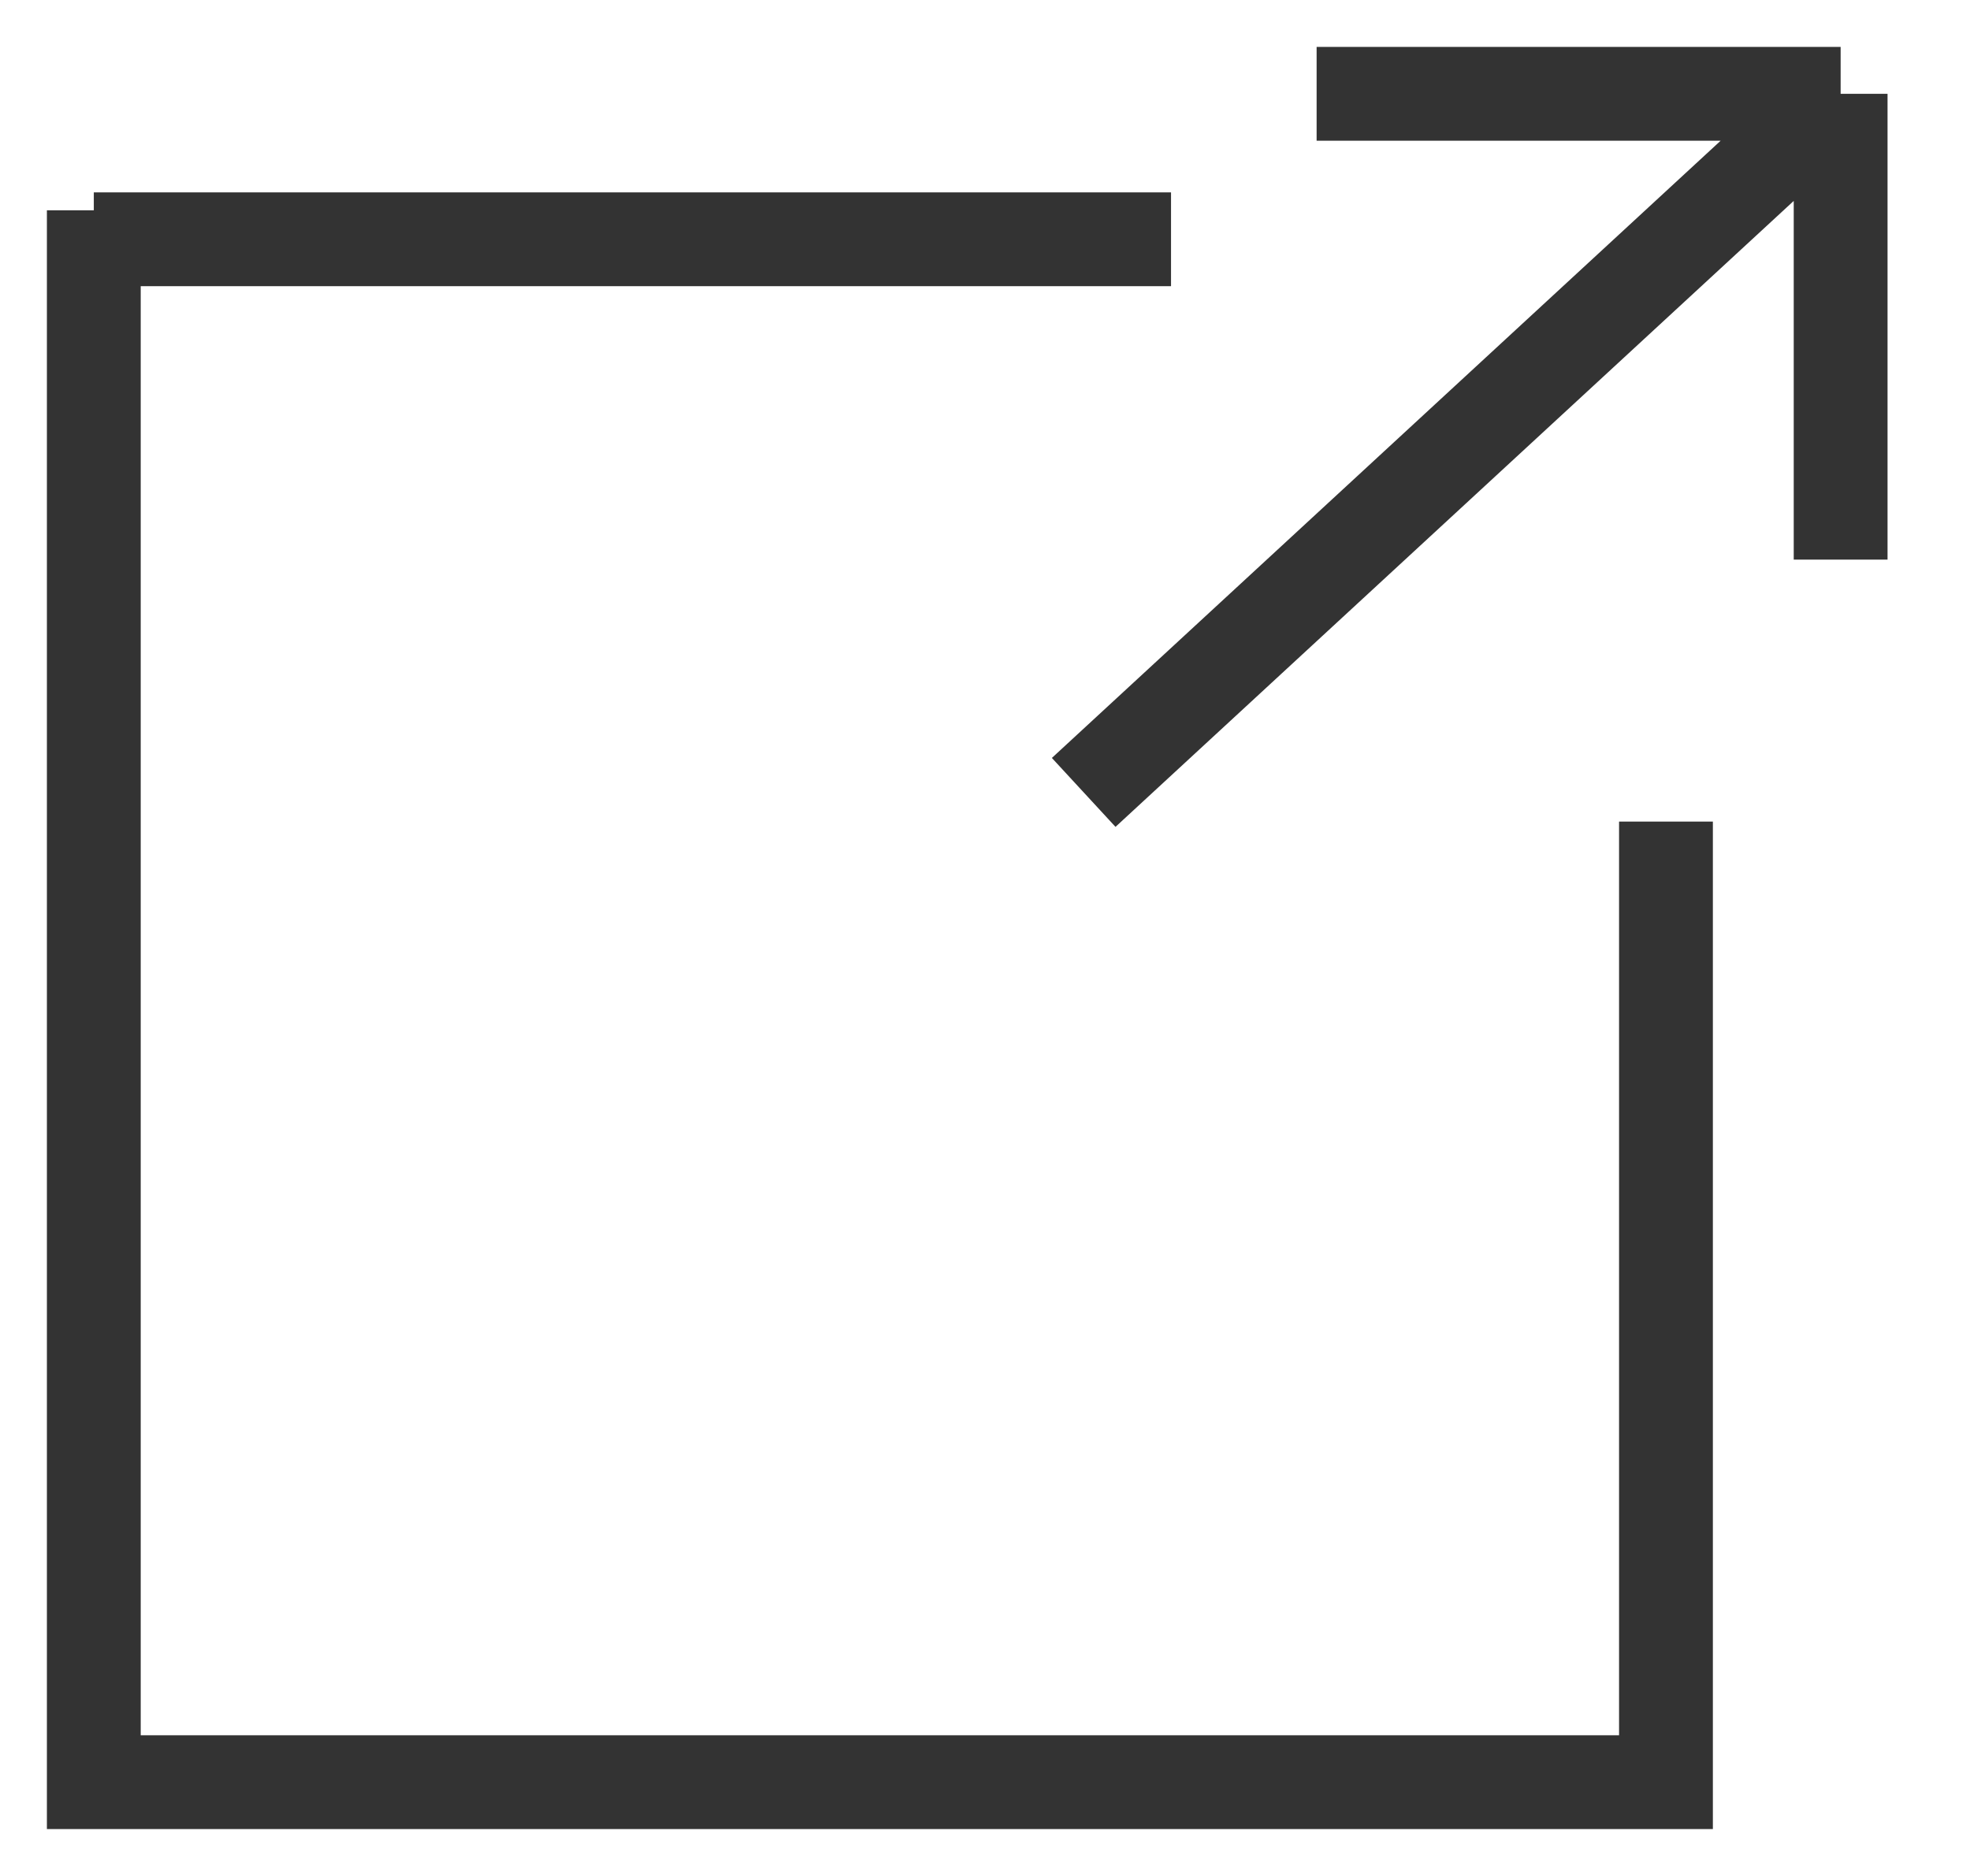 <svg width="21" height="20" viewBox="0 0 21 20" fill="none" xmlns="http://www.w3.org/2000/svg">
<g id="Group 633245">
<path id="Vector 18" d="M1 2.551H12.483" stroke="#333333"/>
<g id="Group 633244">
<path id="Vector 19" d="M11.552 8.448L19.621 1M19.621 1V5.966M19.621 1H14.035" stroke="#333333"/>
<path id="Rectangle 183" d="M1 2.242V19H17.759V8.759" stroke="#333333"/>
</g>
</g>
</svg>
